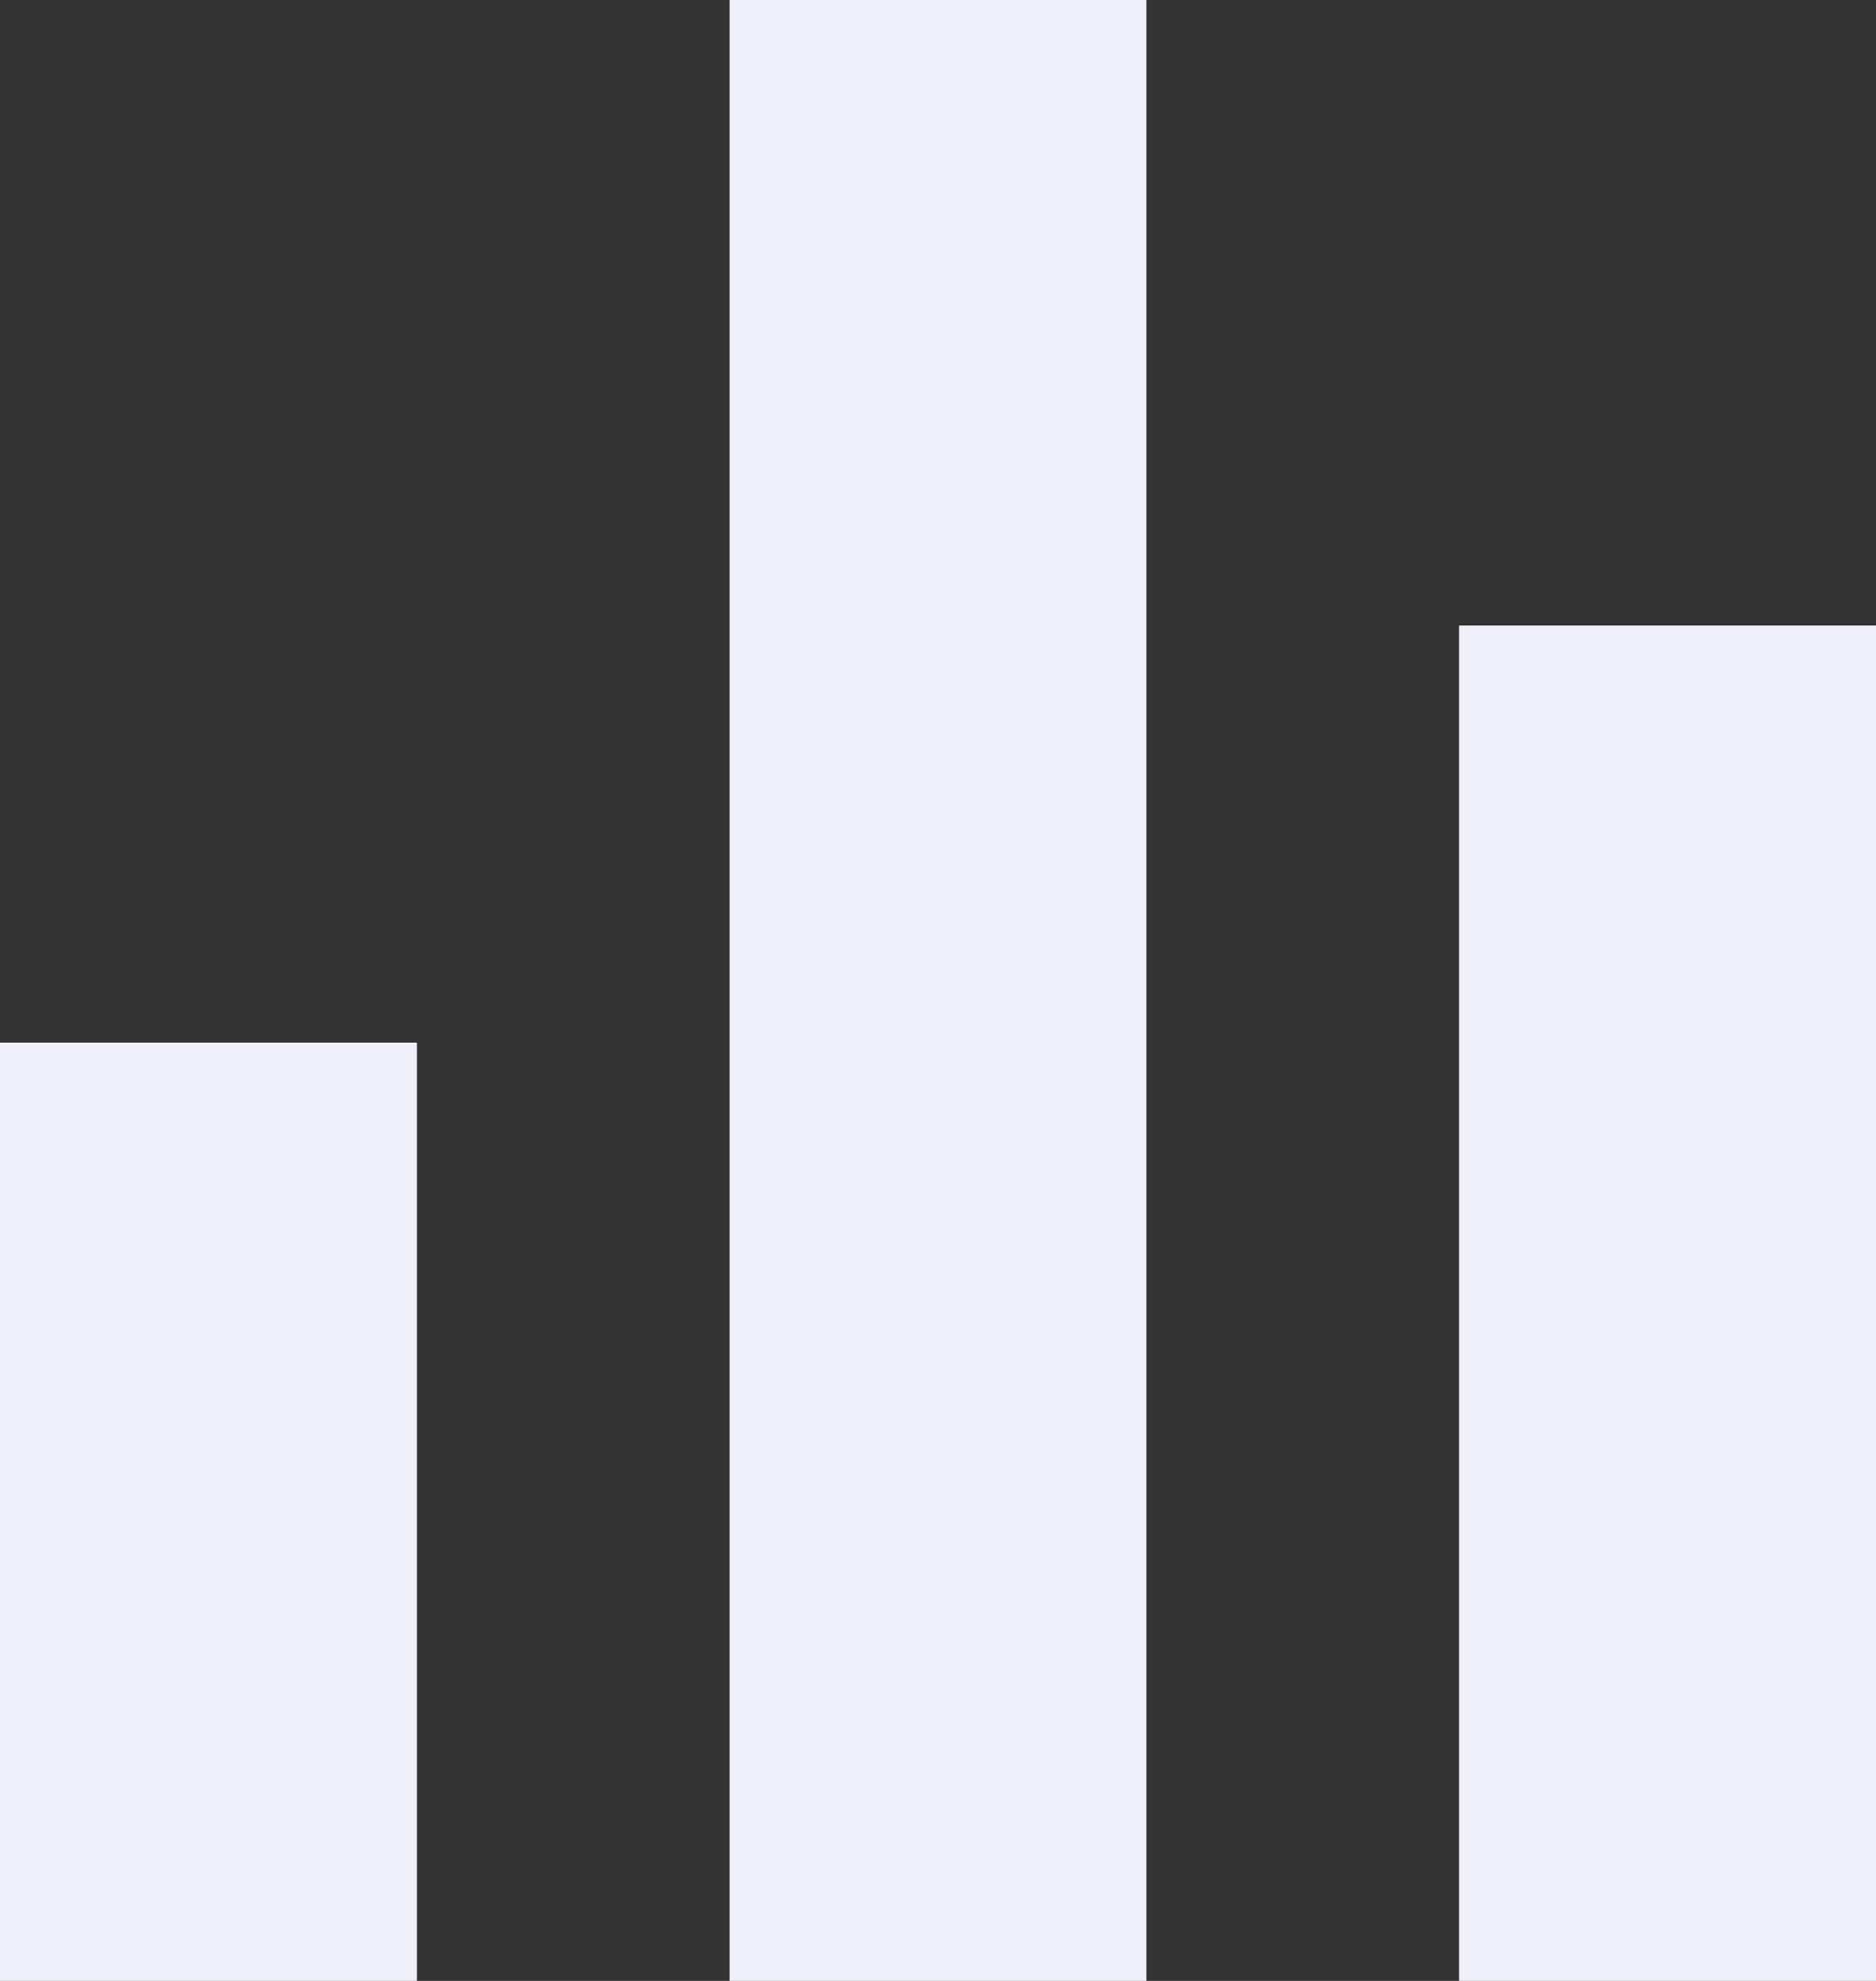 <svg width="18" height="19" viewBox="0 0 18 19" fill="none" xmlns="http://www.w3.org/2000/svg">
<rect x="0" y="0" width="18" height="19" fill="#333333" stroke="none"/>
<path d="M0 10H4V19H0V10ZM14 6H18V19H14V6ZM7 0H11V19H7V0Z" fill="#F0F0FA"/>
</svg>

